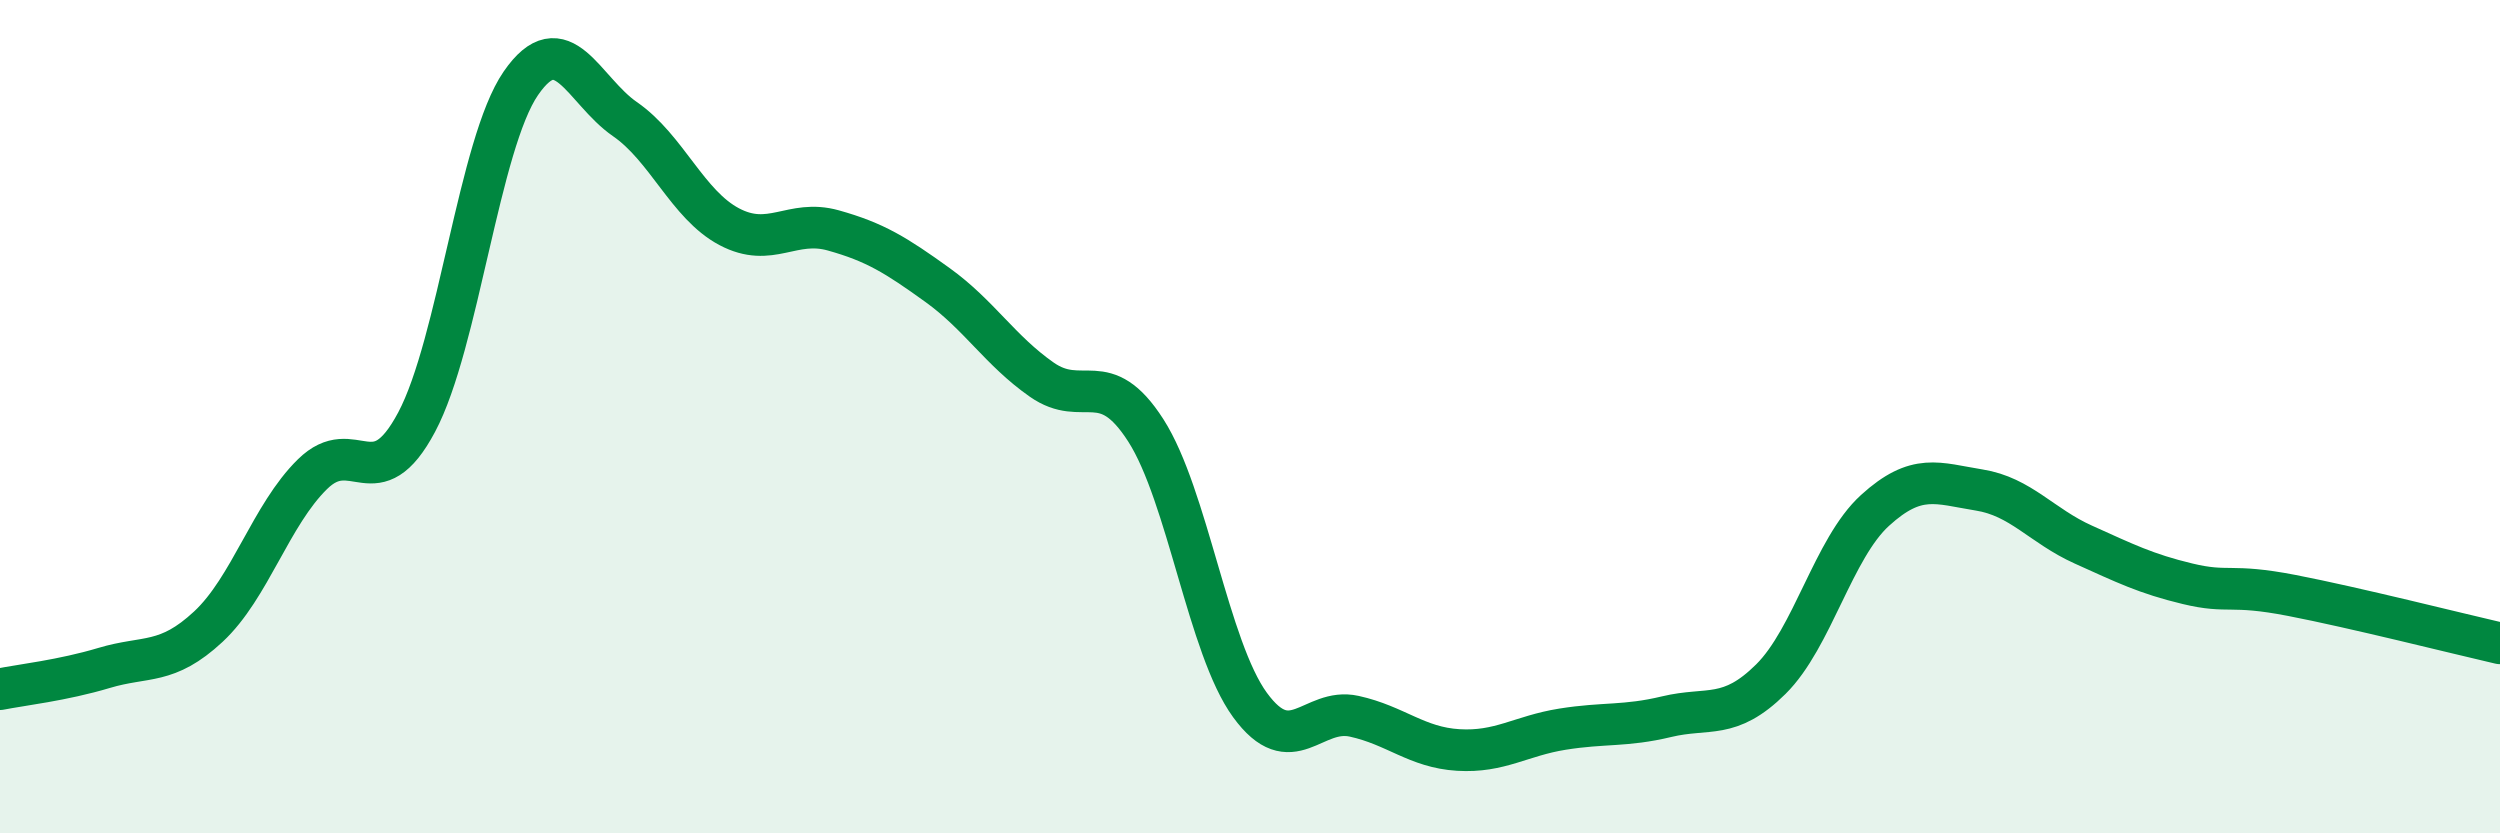 
    <svg width="60" height="20" viewBox="0 0 60 20" xmlns="http://www.w3.org/2000/svg">
      <path
        d="M 0,16.54 C 0.5,16.44 1.5,16.33 2.5,16.03 C 3.5,15.73 4,15.97 5,15.04 C 6,14.11 6.5,12.36 7.5,11.38 C 8.5,10.4 9,12.01 10,10.13 C 11,8.25 11.5,3.45 12.5,2 C 13.5,0.55 14,2.17 15,2.86 C 16,3.55 16.5,4.91 17.5,5.44 C 18.5,5.97 19,5.25 20,5.53 C 21,5.81 21.5,6.12 22.5,6.84 C 23.5,7.56 24,8.41 25,9.11 C 26,9.81 26.5,8.77 27.5,10.33 C 28.5,11.89 29,15.55 30,16.92 C 31,18.29 31.5,16.97 32.5,17.19 C 33.5,17.41 34,17.94 35,18 C 36,18.06 36.5,17.66 37.5,17.5 C 38.5,17.34 39,17.44 40,17.2 C 41,16.96 41.5,17.29 42.5,16.3 C 43.5,15.31 44,13.16 45,12.25 C 46,11.34 46.5,11.6 47.5,11.76 C 48.5,11.92 49,12.62 50,13.07 C 51,13.52 51.5,13.77 52.5,14.01 C 53.5,14.25 53.5,14 55,14.29 C 56.5,14.58 59,15.21 60,15.44L60 20L0 20Z"
        fill="#008740"
        opacity="0.1"
        stroke-linecap="round"
        stroke-linejoin="round"
      />
      <path
        d="M 0,16.54 C 0.5,16.44 1.5,16.33 2.5,16.03 C 3.5,15.73 4,15.97 5,15.04 C 6,14.11 6.5,12.36 7.5,11.38 C 8.5,10.4 9,12.01 10,10.13 C 11,8.25 11.5,3.45 12.5,2 C 13.5,0.55 14,2.17 15,2.86 C 16,3.55 16.5,4.91 17.5,5.44 C 18.5,5.97 19,5.25 20,5.53 C 21,5.81 21.5,6.12 22.5,6.84 C 23.5,7.56 24,8.41 25,9.11 C 26,9.81 26.5,8.77 27.5,10.33 C 28.5,11.89 29,15.55 30,16.92 C 31,18.29 31.5,16.97 32.5,17.19 C 33.5,17.41 34,17.94 35,18 C 36,18.06 36.5,17.66 37.5,17.5 C 38.5,17.34 39,17.44 40,17.2 C 41,16.96 41.5,17.29 42.5,16.3 C 43.5,15.31 44,13.16 45,12.25 C 46,11.34 46.5,11.6 47.5,11.76 C 48.5,11.92 49,12.62 50,13.07 C 51,13.52 51.5,13.77 52.5,14.01 C 53.5,14.25 53.5,14 55,14.29 C 56.5,14.58 59,15.21 60,15.44"
        stroke="#008740"
        stroke-width="1"
        fill="none"
        stroke-linecap="round"
        stroke-linejoin="round"
      />
    </svg>
  